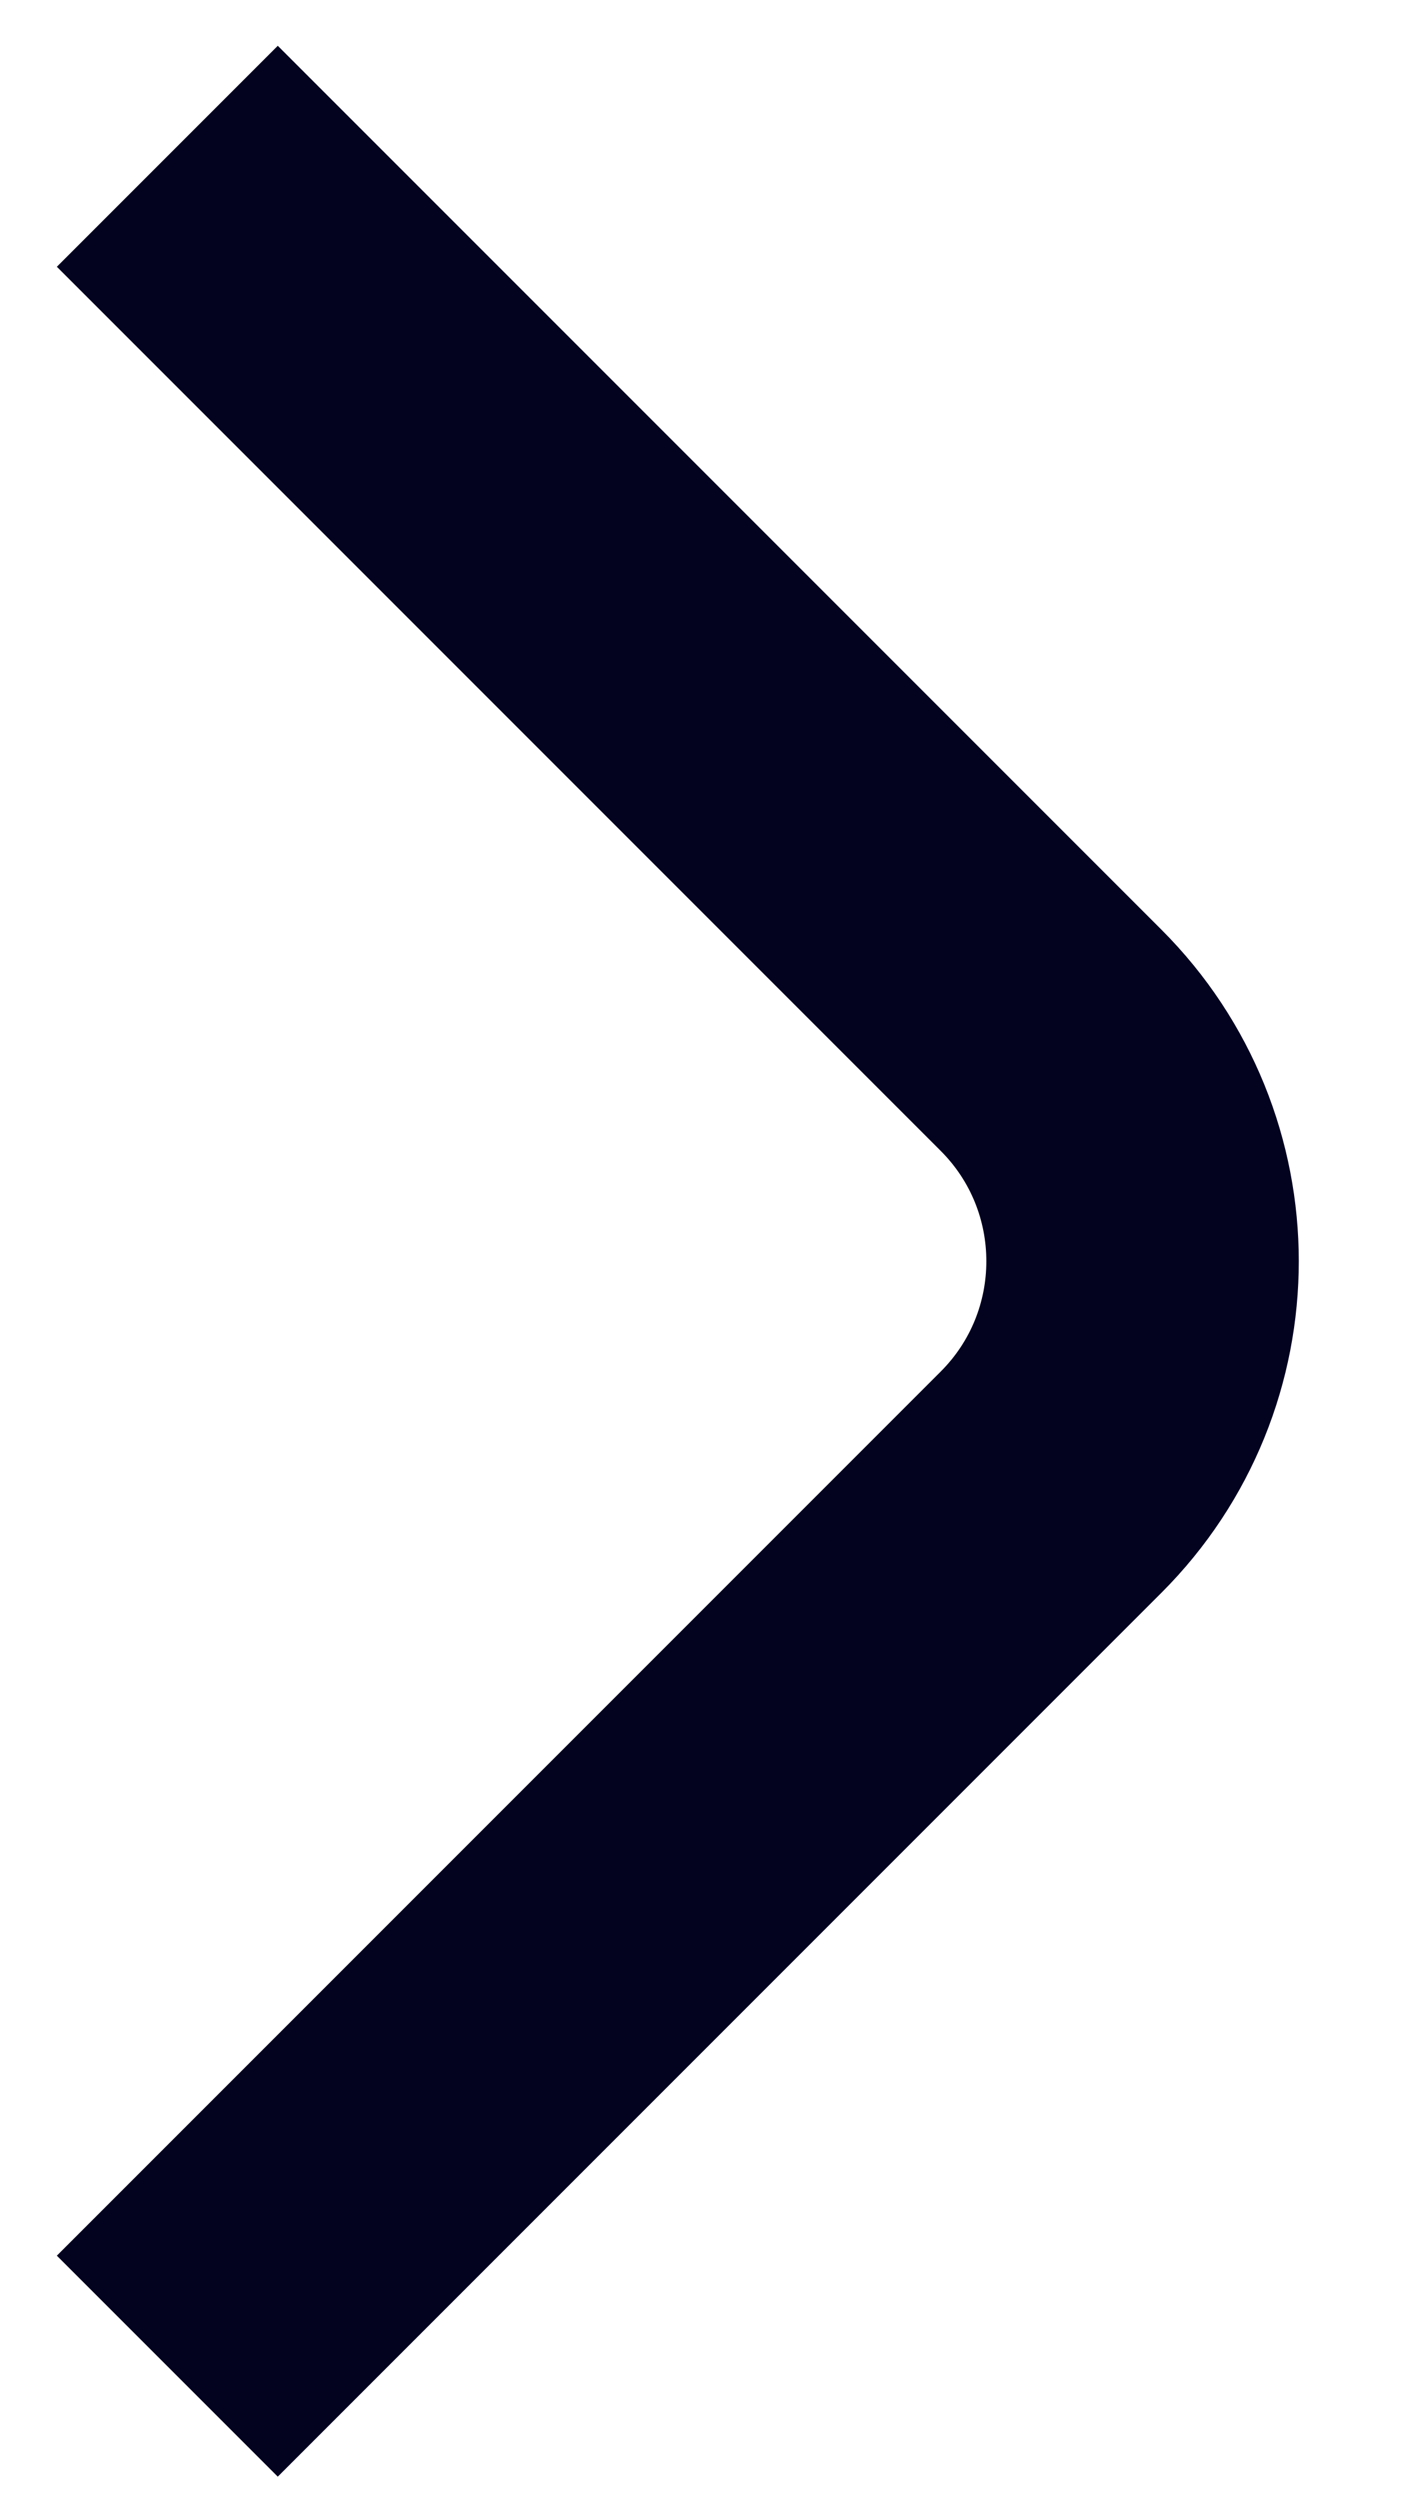 <?xml version="1.0" encoding="UTF-8"?> <svg xmlns="http://www.w3.org/2000/svg" width="9" height="16" viewBox="0 0 9 16" fill="none"> <path d="M1.071 1L6.728 6.657C7.509 7.438 7.509 8.704 6.728 9.485L1.071 15.142" stroke="#030320" stroke-width="2"></path> </svg> 